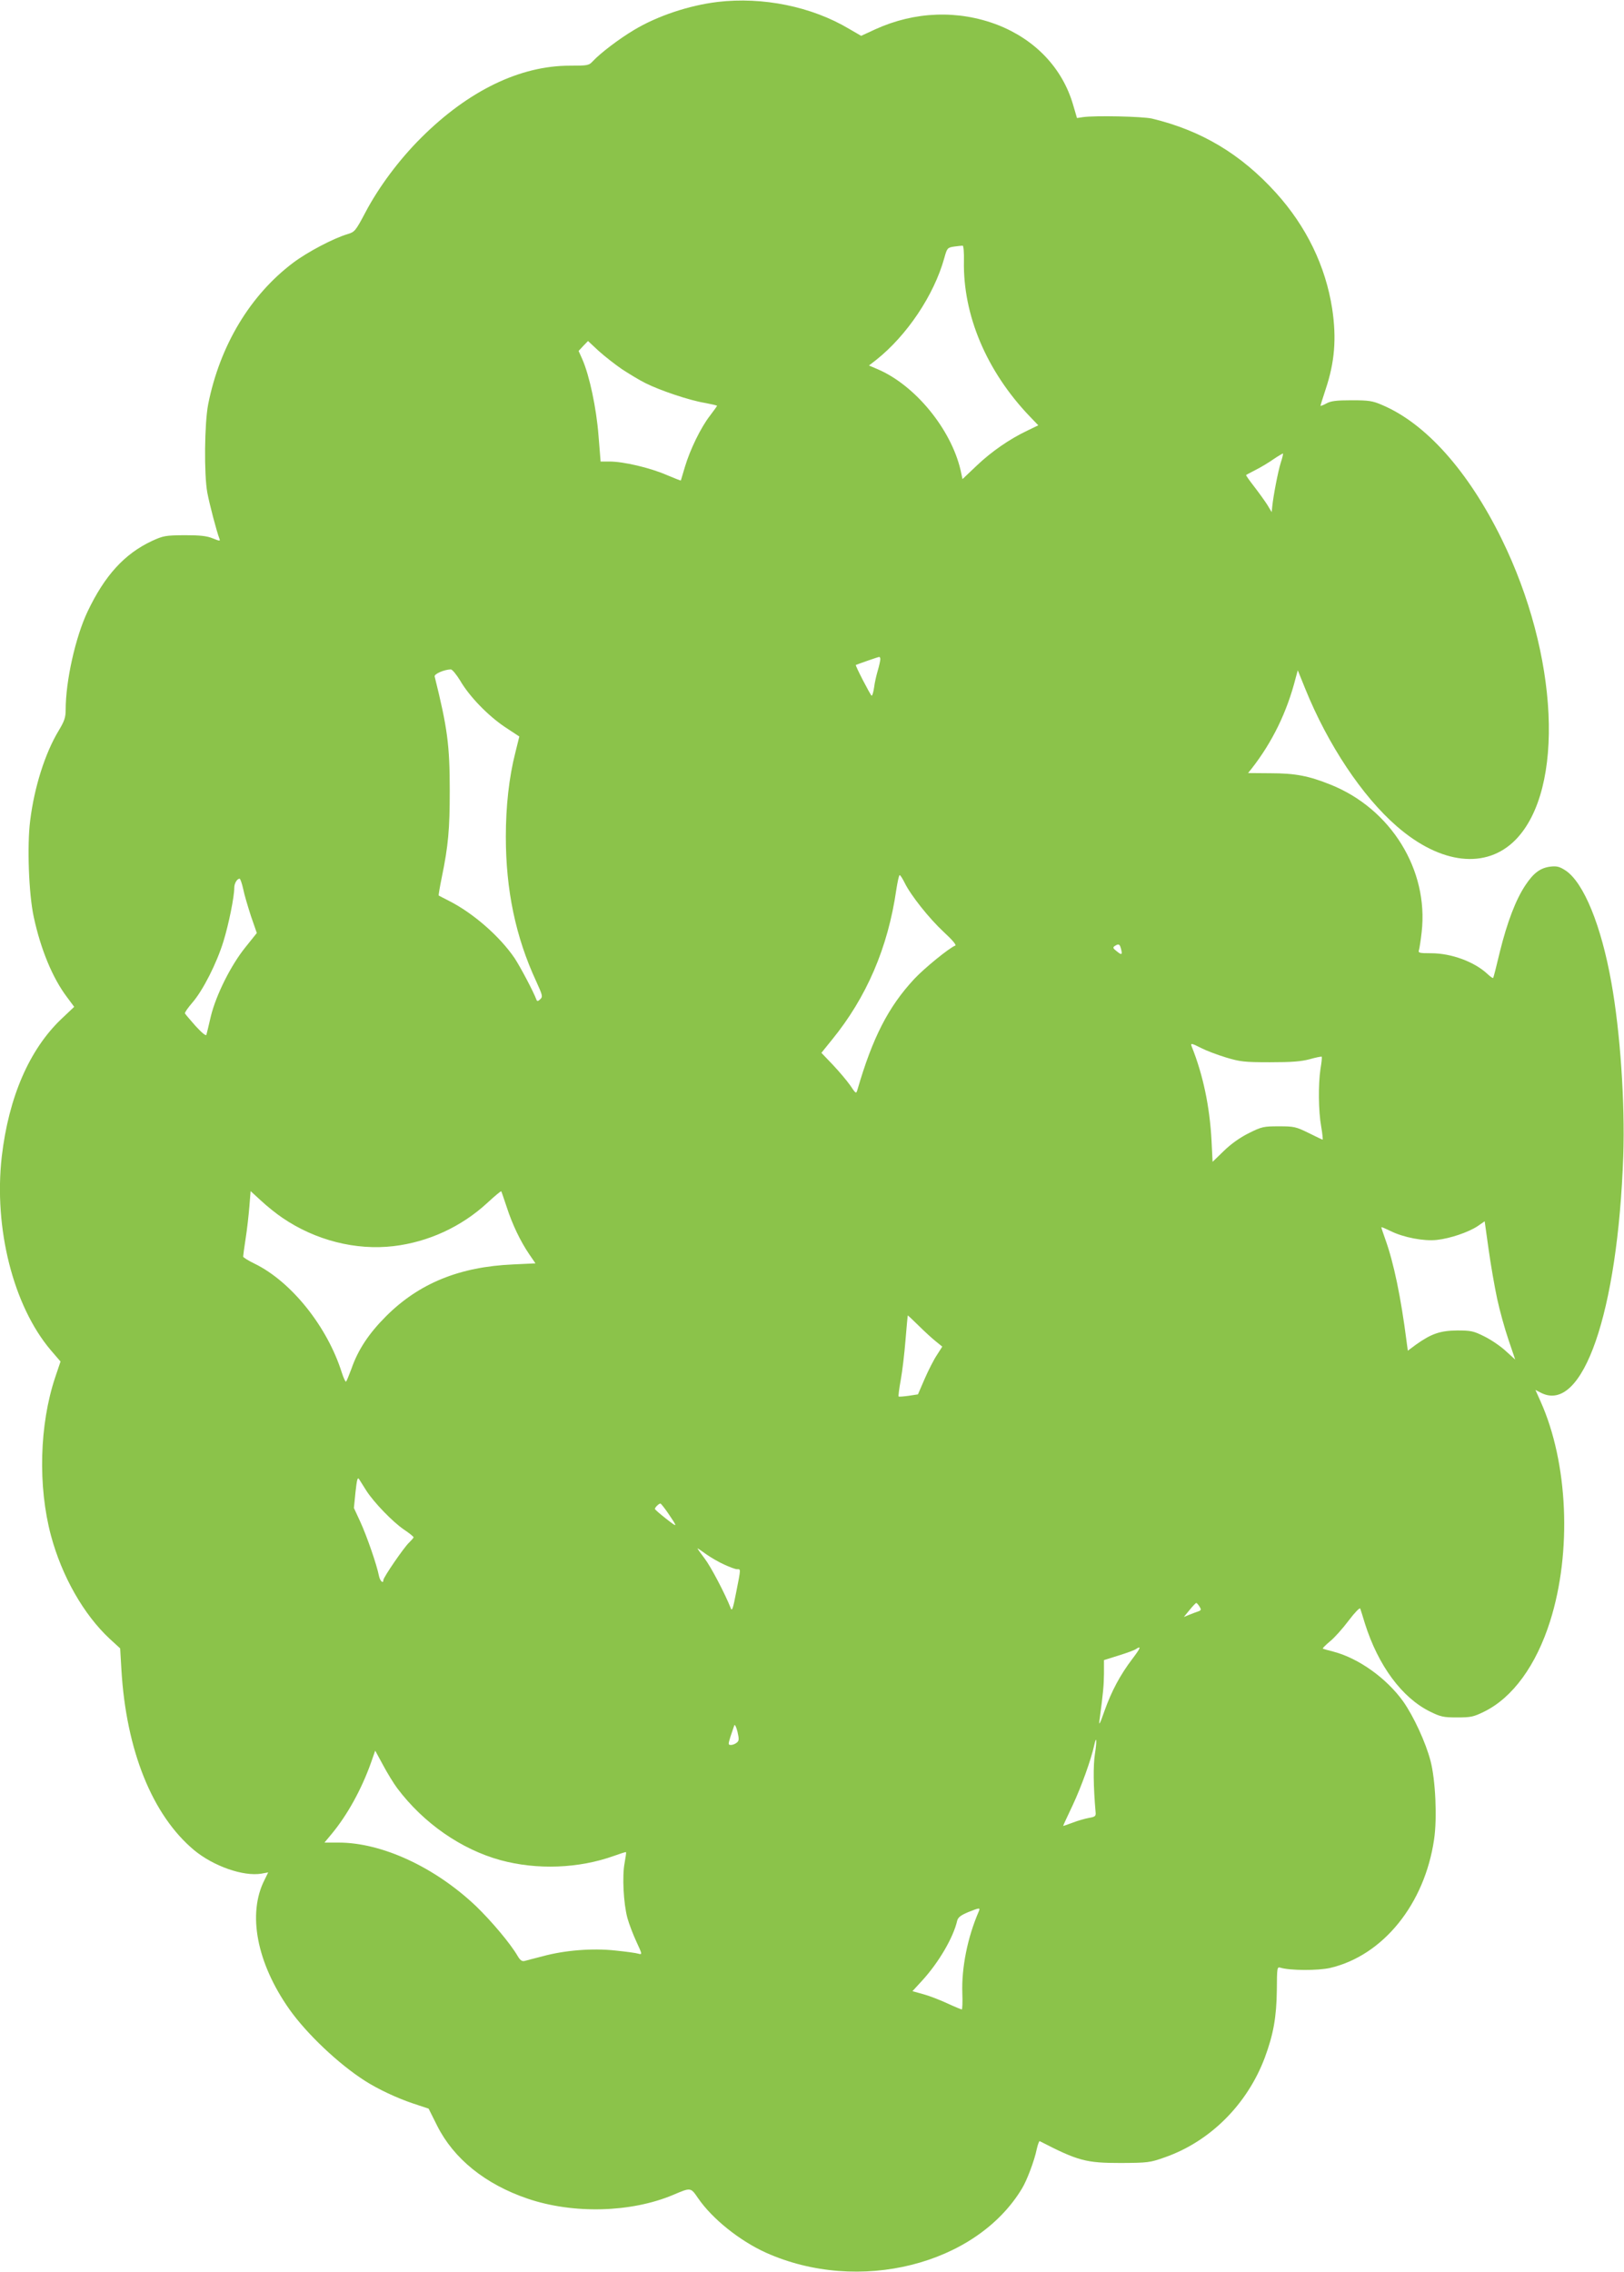 <?xml version="1.0" standalone="no"?>
<!DOCTYPE svg PUBLIC "-//W3C//DTD SVG 20010904//EN"
 "http://www.w3.org/TR/2001/REC-SVG-20010904/DTD/svg10.dtd">
<svg version="1.0" xmlns="http://www.w3.org/2000/svg"
 width="915pt" height="1280pt" viewBox="0 0 915 1280"
 preserveAspectRatio="xMidYMid meet">
<g transform="translate(0,1280) scale(0.1,-0.1)"
fill="#8bc34a" stroke="none">
<path d="M4043 12789 c-160 -19 -340 -79 -471 -158 -84 -50 -189 -130 -231
-175 -23 -25 -29 -26 -131 -26 -280 0 -571 -141 -836 -405 -125 -124 -241
-280 -316 -423 -55 -104 -60 -109 -100 -121 -78 -23 -225 -100 -306 -161 -242
-182 -413 -466 -479 -797 -21 -108 -24 -394 -5 -498 12 -64 52 -217 68 -259 6
-15 3 -15 -37 1 -34 14 -71 18 -159 18 -108 -1 -119 -3 -183 -32 -156 -73
-267 -195 -364 -399 -68 -144 -123 -390 -123 -552 0 -44 -7 -64 -40 -119 -76
-126 -137 -318 -160 -506 -18 -140 -8 -413 20 -542 39 -182 106 -345 188 -453
l40 -54 -73 -69 c-180 -172 -296 -440 -335 -774 -46 -404 65 -842 276 -1091
l55 -64 -30 -89 c-89 -266 -98 -614 -24 -891 62 -231 185 -446 331 -582 l59
-54 7 -120 c27 -455 174 -820 410 -1017 109 -90 277 -149 379 -132 l38 7 -20
-41 c-98 -191 -45 -469 140 -731 97 -137 276 -307 425 -402 71 -46 182 -98
272 -128 l87 -29 48 -96 c94 -187 272 -330 510 -411 256 -87 581 -79 819 21
101 43 99 43 141 -18 80 -117 236 -241 382 -307 523 -235 1184 -69 1443 361
28 46 70 157 83 221 6 27 14 48 17 46 216 -111 259 -123 457 -123 152 1 164 2
248 32 255 89 464 298 563 561 49 132 66 229 68 380 1 129 1 133 21 127 52
-16 212 -17 280 -1 298 70 532 360 585 724 18 120 8 335 -20 442 -27 104 -95
251 -154 335 -94 131 -251 243 -391 280 -32 8 -60 16 -62 18 -2 2 17 21 41 41
25 20 72 73 105 117 34 45 63 75 65 67 3 -7 14 -44 26 -83 75 -238 209 -419
367 -497 61 -30 76 -33 153 -33 77 0 92 3 153 33 160 79 292 260 371 510 123
390 101 892 -54 1237 l-29 65 31 -16 c235 -121 433 450 464 1336 10 296 -17
696 -67 974 -57 322 -156 564 -258 632 -34 22 -49 26 -85 22 -57 -7 -95 -35
-141 -104 -55 -82 -103 -209 -144 -374 -19 -80 -36 -147 -38 -149 -2 -3 -16 7
-31 21 -74 70 -205 118 -319 118 -68 0 -74 2 -68 19 3 10 10 55 15 100 40 350
-173 695 -514 831 -122 49 -198 64 -338 64 l-126 1 20 25 c117 150 199 318
248 510 l12 44 42 -104 c127 -314 321 -606 516 -775 247 -215 505 -244 670
-75 277 285 242 1040 -80 1695 -188 382 -427 650 -674 754 -53 23 -75 26 -171
26 -86 0 -117 -4 -142 -18 -18 -10 -33 -15 -33 -13 0 3 13 44 29 93 51 152 62
286 37 453 -37 240 -145 464 -318 655 -197 217 -419 350 -698 417 -54 12 -320
18 -389 8 l-33 -5 -22 75 c-60 206 -213 367 -426 450 -222 85 -466 76 -688
-25 l-80 -37 -69 40 c-210 125 -485 181 -740 151z m1388 -1459 c-6 -306 128
-622 371 -876 l48 -50 -62 -30 c-99 -47 -201 -117 -286 -198 l-79 -75 -11 51
c-54 231 -256 478 -467 568 l-49 21 40 31 c174 138 326 365 384 573 16 58 18
60 56 66 21 3 43 5 48 5 5 -1 8 -40 7 -86z m-1928 -609 c40 -26 100 -63 135
-80 82 -41 248 -97 335 -111 37 -7 67 -14 67 -16 0 -2 -18 -27 -40 -56 -52
-67 -112 -191 -141 -288 -12 -41 -23 -76 -23 -77 -1 -1 -39 14 -84 33 -91 39
-239 74 -317 74 l-51 0 -12 148 c-12 154 -51 337 -91 428 l-21 47 26 28 27 28
59 -55 c33 -30 92 -76 131 -103z m3713 -528 c-15 -47 -42 -187 -48 -248 l-3
-30 -24 40 c-14 22 -47 68 -74 103 -27 35 -48 64 -46 66 2 2 27 15 54 29 28
14 73 41 100 60 28 19 52 33 54 32 1 -2 -4 -25 -13 -52z m-2256 -1106 c0 -7
-6 -36 -14 -63 -8 -27 -18 -70 -21 -96 -4 -27 -10 -48 -14 -47 -6 1 -94 171
-89 173 17 7 125 45 131 45 4 1 7 -5 7 -12z m-2368 -120 c52 -90 157 -198 252
-262 l82 -54 -23 -93 c-35 -137 -53 -301 -53 -471 0 -301 55 -565 171 -815 36
-79 38 -87 23 -101 -11 -11 -18 -13 -21 -4 -18 48 -90 184 -124 236 -84 123
-233 253 -369 322 -30 15 -56 29 -58 30 -2 2 6 48 17 102 37 179 45 274 45
488 0 258 -13 354 -85 644 -4 14 53 39 91 40 8 0 31 -28 52 -62z m2505 -1140
c34 -70 138 -201 221 -278 48 -44 72 -73 64 -76 -34 -13 -174 -127 -231 -188
-146 -157 -235 -331 -320 -624 -7 -24 -9 -23 -41 25 -19 27 -63 79 -98 116
l-64 67 59 73 c195 239 316 519 363 846 7 45 15 82 19 82 4 0 16 -19 28 -43z
m-3727 -34 c6 -32 27 -101 44 -154 l33 -95 -64 -80 c-82 -101 -166 -270 -195
-389 -11 -49 -23 -96 -25 -104 -2 -9 -25 10 -61 49 -31 35 -58 67 -60 71 -2 5
17 32 42 61 59 68 137 221 175 345 30 97 61 251 61 302 0 25 16 51 30 51 4 0
13 -26 20 -57z m4946 -338 c9 -35 4 -37 -25 -13 -21 16 -22 21 -10 29 22 14
28 11 35 -16z m454 -560 c27 -14 88 -37 137 -52 80 -24 103 -27 248 -27 123 0
175 4 224 17 35 10 65 16 68 14 2 -3 -1 -33 -7 -68 -13 -86 -12 -238 4 -326 7
-40 10 -73 8 -73 -2 0 -38 17 -80 38 -71 35 -82 37 -167 37 -85 0 -96 -2 -168
-38 -50 -25 -100 -60 -141 -100 l-64 -62 -6 121 c-10 188 -47 367 -111 527 -9
22 -4 22 55 -8z m-5178 -956 c185 -126 412 -184 625 -159 196 23 383 109 529
244 41 38 76 67 78 65 2 -2 15 -42 31 -89 31 -96 76 -191 127 -266 l35 -51
-126 -6 c-301 -13 -530 -106 -716 -292 -97 -97 -158 -189 -195 -296 -13 -35
-26 -67 -30 -72 -3 -4 -14 19 -24 50 -81 258 -283 512 -491 614 -36 17 -65 36
-65 40 0 5 6 51 14 102 8 50 17 131 21 180 l7 87 60 -55 c32 -30 87 -74 120
-96z m6843 -454 c14 -66 43 -170 64 -232 l38 -112 -54 49 c-29 27 -84 64 -121
82 -60 30 -75 33 -152 33 -95 -1 -145 -18 -231 -79 l-47 -35 -7 52 c-32 249
-72 443 -120 576 -13 36 -23 66 -22 68 2 1 25 -9 52 -22 72 -36 187 -58 260
-50 75 8 178 43 231 78 l39 27 22 -157 c12 -87 34 -212 48 -278z m-3259 -153
c32 -32 76 -72 96 -88 l37 -30 -30 -47 c-17 -25 -48 -86 -69 -134 l-38 -88
-52 -8 c-29 -4 -55 -6 -57 -4 -2 3 3 44 12 93 9 49 21 151 27 227 6 75 12 137
13 137 1 0 28 -26 61 -58z m-3111 -931 c43 -66 146 -173 210 -217 30 -20 55
-40 55 -44 0 -4 -12 -17 -26 -31 -28 -26 -144 -195 -144 -210 0 -23 -19 -6
-25 24 -12 62 -68 223 -104 302 l-37 80 9 90 c8 73 12 86 21 71 6 -10 25 -39
41 -65z m1701 -128 c54 -80 54 -81 -15 -27 -33 26 -61 50 -61 54 0 8 22 30 31
30 3 0 24 -26 45 -57z m315 -287 c30 -14 62 -26 72 -26 21 0 22 7 -5 -129 -18
-94 -24 -110 -31 -90 -32 81 -111 232 -146 278 -23 30 -41 56 -41 58 0 2 22
-13 48 -32 27 -19 73 -46 103 -59z m2677 -236 c11 -17 10 -21 -5 -27 -10 -3
-33 -12 -51 -19 l-32 -13 32 39 c18 22 35 40 38 40 3 0 11 -9 18 -20z m-378
-295 c-69 -91 -117 -181 -157 -293 -26 -75 -33 -87 -28 -52 21 158 24 193 25
261 l0 77 83 26 c45 14 89 30 97 36 32 21 27 7 -20 -55z m-2229 -472 c-8 -7
-23 -13 -32 -13 -17 0 -17 3 -3 48 9 26 18 54 21 62 3 8 11 -7 18 -35 10 -43
9 -52 -4 -62z m2018 -64 c-10 -64 -9 -183 4 -329 2 -21 -3 -25 -38 -31 -22 -4
-64 -16 -92 -27 -29 -11 -53 -19 -53 -18 0 2 24 54 54 117 49 105 103 255 121
337 13 61 16 26 4 -49z m-3930 -194 c148 -196 359 -343 581 -404 206 -56 441
-47 639 24 36 13 67 23 68 21 2 -1 -2 -29 -8 -62 -14 -73 -6 -228 16 -309 9
-33 32 -93 51 -134 33 -71 33 -73 11 -67 -12 4 -71 12 -130 18 -128 14 -285 2
-412 -33 -44 -11 -89 -23 -100 -26 -15 -3 -25 5 -39 29 -40 69 -147 196 -234
280 -232 220 -530 358 -774 358 l-80 0 40 48 c89 107 169 252 223 404 l23 66
44 -81 c24 -45 60 -104 81 -132z m3276 -692 c-64 -147 -98 -319 -93 -461 2
-51 0 -92 -3 -92 -3 0 -40 15 -81 34 -41 19 -102 43 -136 52 l-61 17 56 61
c92 101 174 240 196 336 5 19 20 30 59 47 67 27 72 27 63 6z"/>
</g>
</svg>

